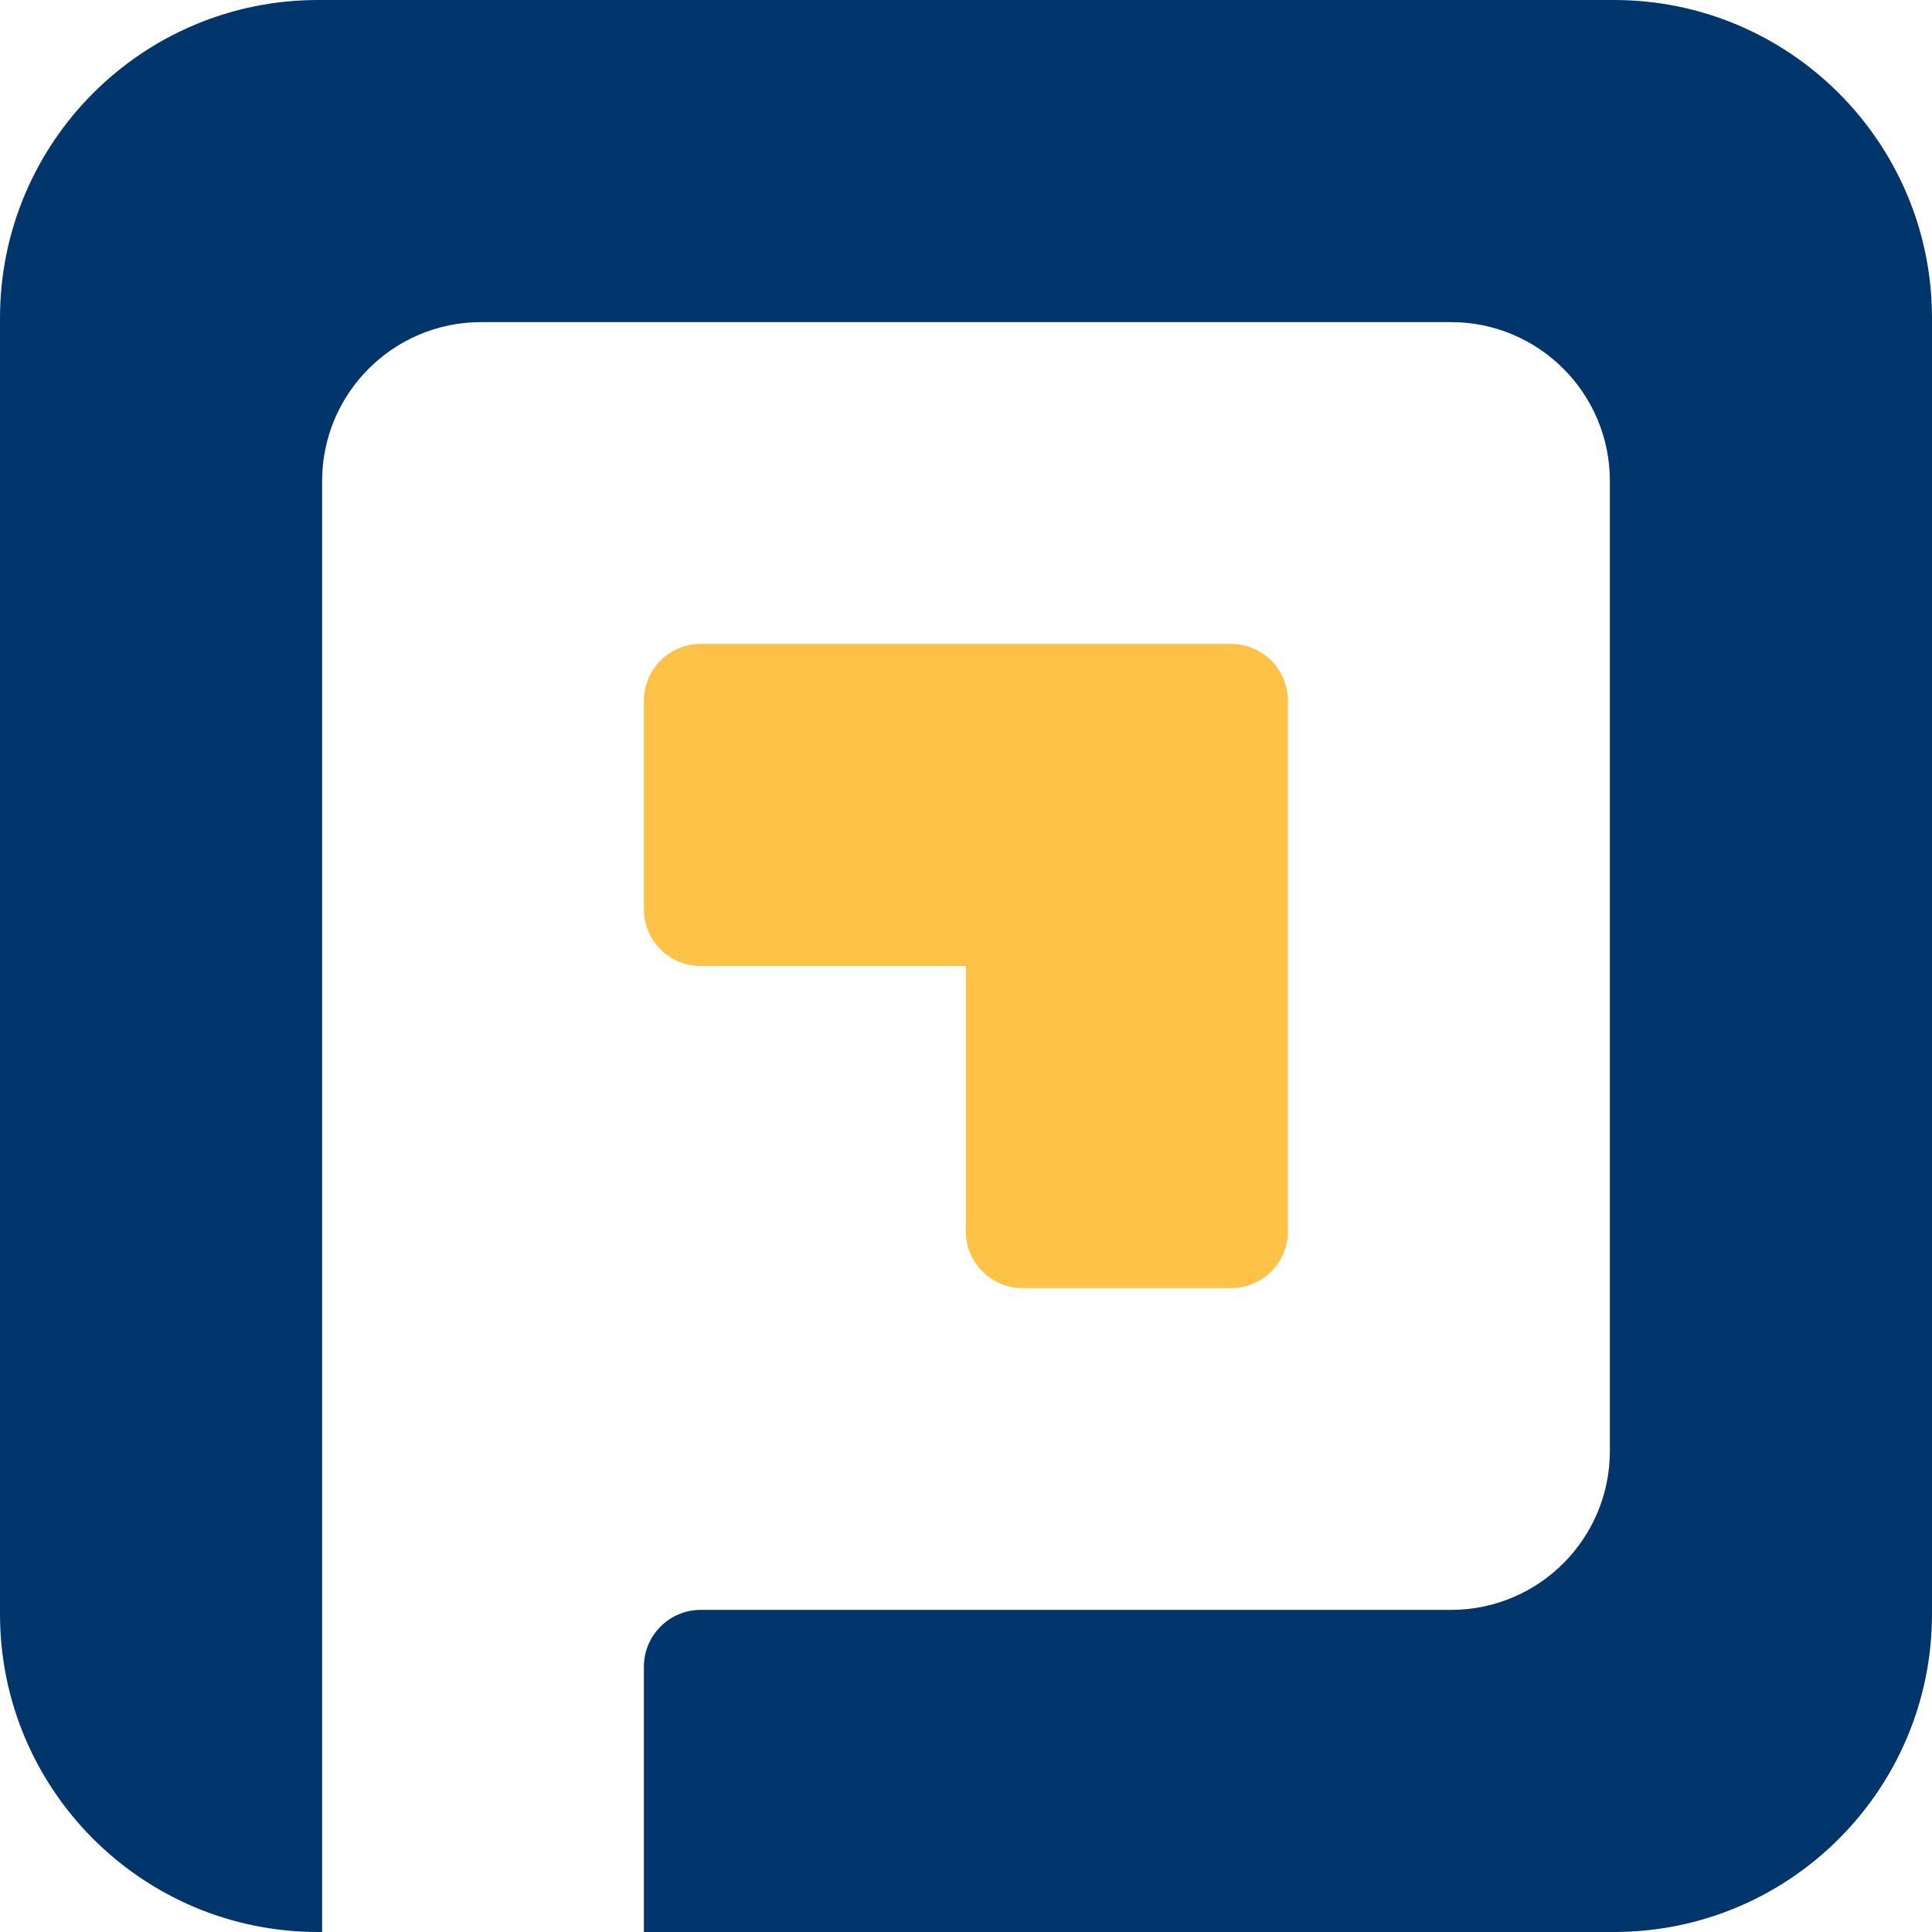 <svg width="33" height="33" viewBox="0 0 33 33" fill="none" xmlns="http://www.w3.org/2000/svg">
<path d="M33 5.433V27.567C33 30.568 30.568 33 27.567 33H10.998V28.47C10.998 27.934 11.432 27.498 11.97 27.498H24.783C26.285 27.498 27.498 26.282 27.498 24.783V8.217C27.498 6.718 26.285 5.502 24.783 5.502H8.217C6.718 5.502 5.502 6.718 5.502 8.217V33H5.433C2.432 33 0 30.568 0 27.567V5.433C0 2.432 2.432 0 5.433 0H27.567C30.568 0 33 2.435 33 5.433Z" fill="#00366B"/>
<path d="M21.999 11.97V21.031C21.999 21.566 21.566 22.002 21.028 22.002H17.469C16.933 22.002 16.497 21.569 16.497 21.031V16.5H11.97C11.434 16.5 10.998 16.067 10.998 15.529V11.97C10.998 11.434 11.432 10.998 11.97 10.998H21.03C21.566 11.001 21.999 11.434 21.999 11.97Z" fill="#FEC346"/>
</svg>
